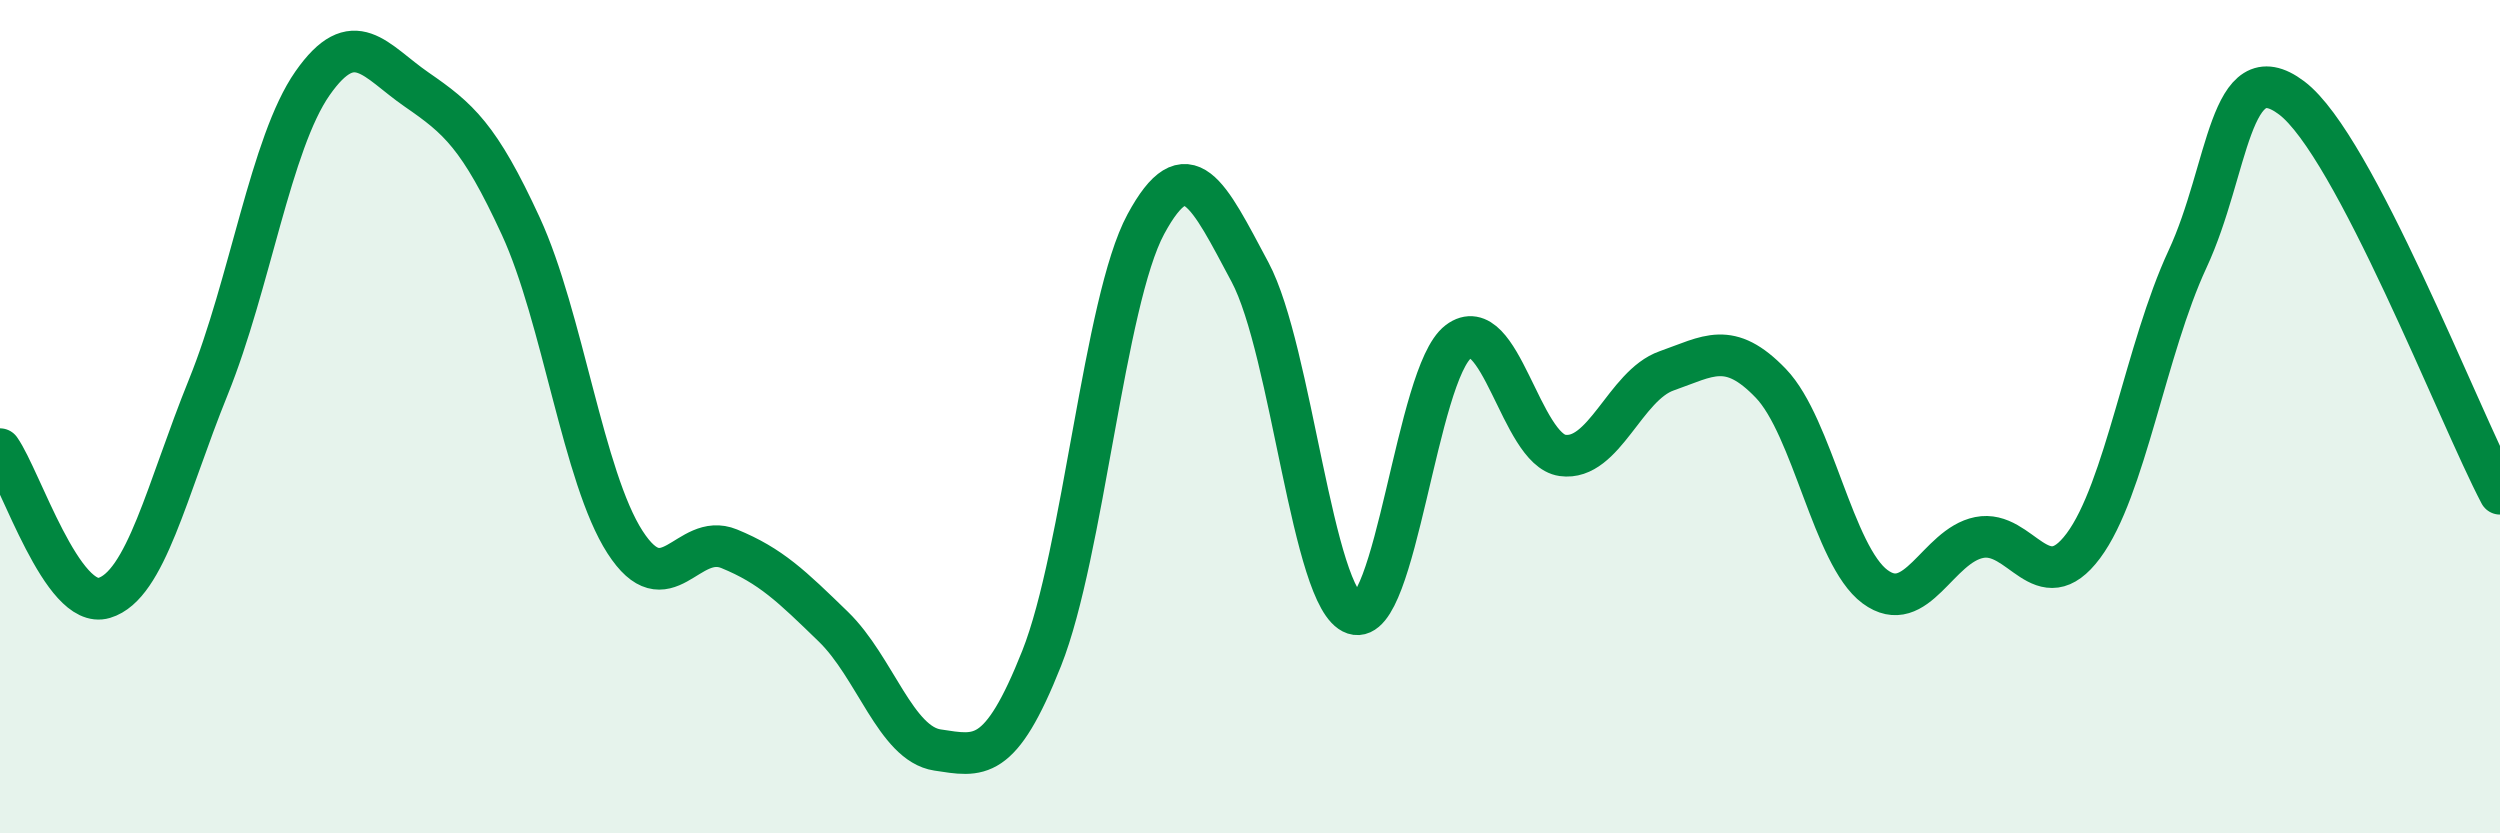 
    <svg width="60" height="20" viewBox="0 0 60 20" xmlns="http://www.w3.org/2000/svg">
      <path
        d="M 0,10.78 C 0.5,11.49 1.5,14.65 2.5,14.35 C 3.5,14.05 4,11.76 5,9.29 C 6,6.82 6.5,3.43 7.5,2 C 8.5,0.57 9,1.46 10,2.15 C 11,2.84 11.5,3.26 12.5,5.43 C 13.5,7.6 14,11.46 15,13.01 C 16,14.56 16.5,12.76 17.5,13.17 C 18.5,13.58 19,14.07 20,15.04 C 21,16.01 21.5,17.85 22.5,18 C 23.5,18.15 24,18.32 25,15.8 C 26,13.28 26.5,7.23 27.5,5.38 C 28.5,3.53 29,4.66 30,6.53 C 31,8.4 31.5,14.4 32.5,14.73 C 33.5,15.06 34,8.96 35,8.2 C 36,7.44 36.5,10.79 37.5,10.93 C 38.5,11.07 39,9.25 40,8.9 C 41,8.55 41.5,8.16 42.5,9.2 C 43.5,10.24 44,13.34 45,14.08 C 46,14.82 46.5,13.1 47.5,12.9 C 48.5,12.7 49,14.44 50,13.1 C 51,11.76 51.5,8.37 52.5,6.22 C 53.5,4.07 53.5,1.22 55,2.35 C 56.5,3.48 59,9.95 60,11.85L60 20L0 20Z"
        fill="#008740"
        opacity="0.1"
        stroke-linecap="round"
        stroke-linejoin="round"
      />
      <path
        d="M 0,10.78 C 0.5,11.49 1.5,14.65 2.5,14.35 C 3.5,14.05 4,11.76 5,9.29 C 6,6.82 6.5,3.43 7.5,2 C 8.5,0.57 9,1.46 10,2.15 C 11,2.84 11.5,3.26 12.5,5.43 C 13.5,7.6 14,11.46 15,13.01 C 16,14.56 16.5,12.76 17.5,13.17 C 18.5,13.58 19,14.07 20,15.04 C 21,16.01 21.5,17.85 22.5,18 C 23.5,18.15 24,18.32 25,15.8 C 26,13.28 26.5,7.23 27.5,5.38 C 28.5,3.53 29,4.66 30,6.53 C 31,8.4 31.5,14.4 32.5,14.73 C 33.5,15.06 34,8.96 35,8.2 C 36,7.44 36.5,10.79 37.5,10.93 C 38.5,11.07 39,9.25 40,8.9 C 41,8.55 41.5,8.16 42.5,9.2 C 43.5,10.24 44,13.34 45,14.08 C 46,14.82 46.5,13.1 47.5,12.9 C 48.5,12.7 49,14.44 50,13.1 C 51,11.76 51.5,8.37 52.5,6.22 C 53.5,4.07 53.5,1.22 55,2.35 C 56.5,3.48 59,9.95 60,11.85"
        stroke="#008740"
        stroke-width="1"
        fill="none"
        stroke-linecap="round"
        stroke-linejoin="round"
      />
    </svg>
  